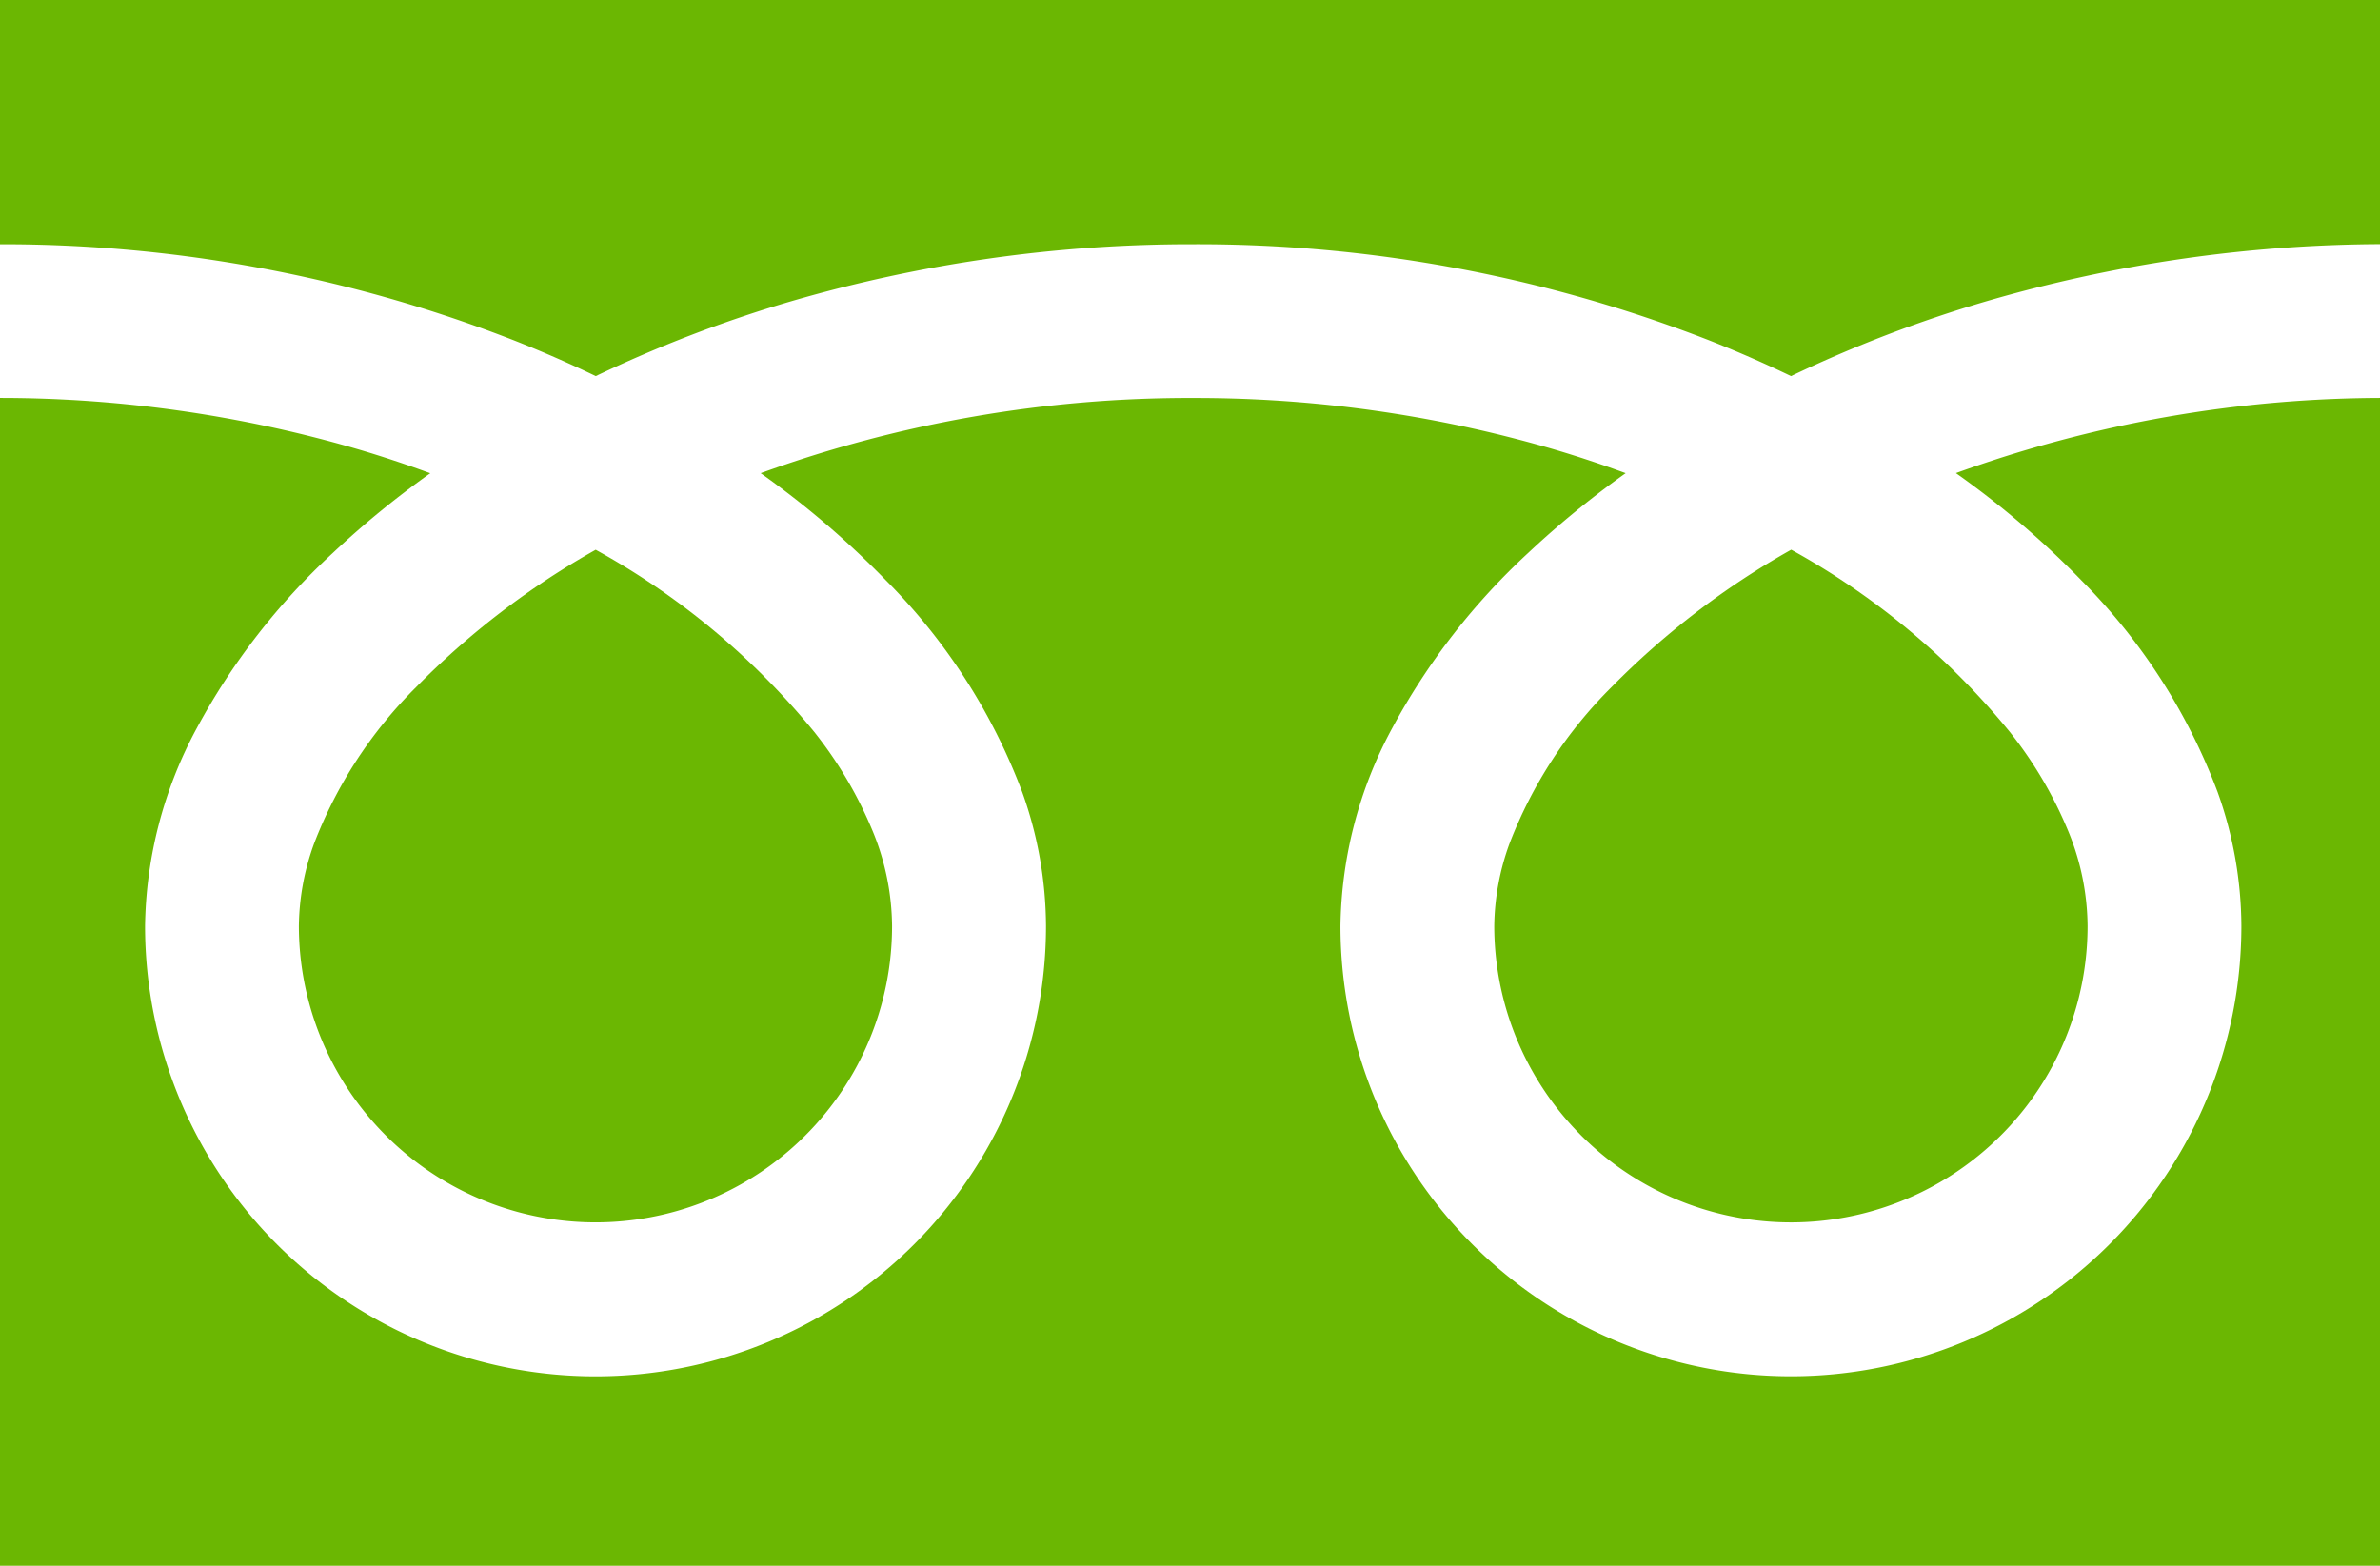 <svg xmlns="http://www.w3.org/2000/svg" xmlns:xlink="http://www.w3.org/1999/xlink" width="38" height="25" viewBox="0 0 38 25">
  <defs>
    <clipPath id="clip-icon-free_number">
      <rect width="38" height="25"/>
    </clipPath>
  </defs>
  <g id="icon-free_number" clip-path="url(#clip-icon-free_number)">
    <g id="フリーダイヤルのアイコン" transform="translate(0 -88.032)">
      <path id="パス_91" data-name="パス 91" d="M0,88.032v3.9a22.466,22.466,0,0,1,8.2,1.532q.677.267,1.312.573a20.769,20.769,0,0,1,3.1-1.189,22.807,22.807,0,0,1,6.441-.916,22.475,22.475,0,0,1,8.231,1.532q.677.267,1.312.573a20.785,20.785,0,0,1,3.1-1.189A22.819,22.819,0,0,1,38.1,91.93v-3.9Z" transform="translate(0 0)" fill="#6bb702"/>
      <path id="パス_92" data-name="パス 92" d="M320.59,211.971a4.737,4.737,0,0,0,7.384,3.928,4.727,4.727,0,0,0,2.089-3.928,4.042,4.042,0,0,0-.3-1.489,6.563,6.563,0,0,0-.942-1.606,11.975,11.975,0,0,0-3.49-2.909,12.877,12.877,0,0,0-2.866,2.191,7.116,7.116,0,0,0-1.631,2.5A3.955,3.955,0,0,0,320.59,211.971Z" transform="translate(-296.732 -109.158)" fill="#6bb702"/>
      <path id="パス_93" data-name="パス 93" d="M33.231,176.32a9.555,9.555,0,0,1,2.177,3.383,6.413,6.413,0,0,1,.379,2.134,7.192,7.192,0,1,1-14.385,0,6.822,6.822,0,0,1,.825-3.153,10.724,10.724,0,0,1,2.172-2.8,14.946,14.946,0,0,1,1.557-1.274c-.376-.138-.762-.267-1.158-.384a20.374,20.374,0,0,0-5.747-.816,20.093,20.093,0,0,0-6.906,1.2,14.407,14.407,0,0,1,2,1.711,9.561,9.561,0,0,1,2.177,3.383,6.406,6.406,0,0,1,.379,2.134,7.192,7.192,0,1,1-14.385,0,6.825,6.825,0,0,1,.824-3.153,10.727,10.727,0,0,1,2.173-2.8,14.9,14.9,0,0,1,1.557-1.274c-.376-.138-.762-.267-1.158-.384A20.384,20.384,0,0,0,0,173.409v18.646H38.1V173.409a20.1,20.1,0,0,0-6.871,1.2A14.4,14.4,0,0,1,33.231,176.32Z" transform="translate(0 -79.023)" fill="#6bb702"/>
      <path id="パス_94" data-name="パス 94" d="M64.118,211.971A4.737,4.737,0,0,0,71.5,215.9a4.729,4.729,0,0,0,2.089-3.928,4.053,4.053,0,0,0-.3-1.489,6.584,6.584,0,0,0-.942-1.606,11.985,11.985,0,0,0-3.49-2.909,12.867,12.867,0,0,0-2.865,2.191,7.117,7.117,0,0,0-1.631,2.5A3.95,3.95,0,0,0,64.118,211.971Z" transform="translate(-59.346 -109.158)" fill="#6bb702"/>
    </g>
  </g>
</svg>
